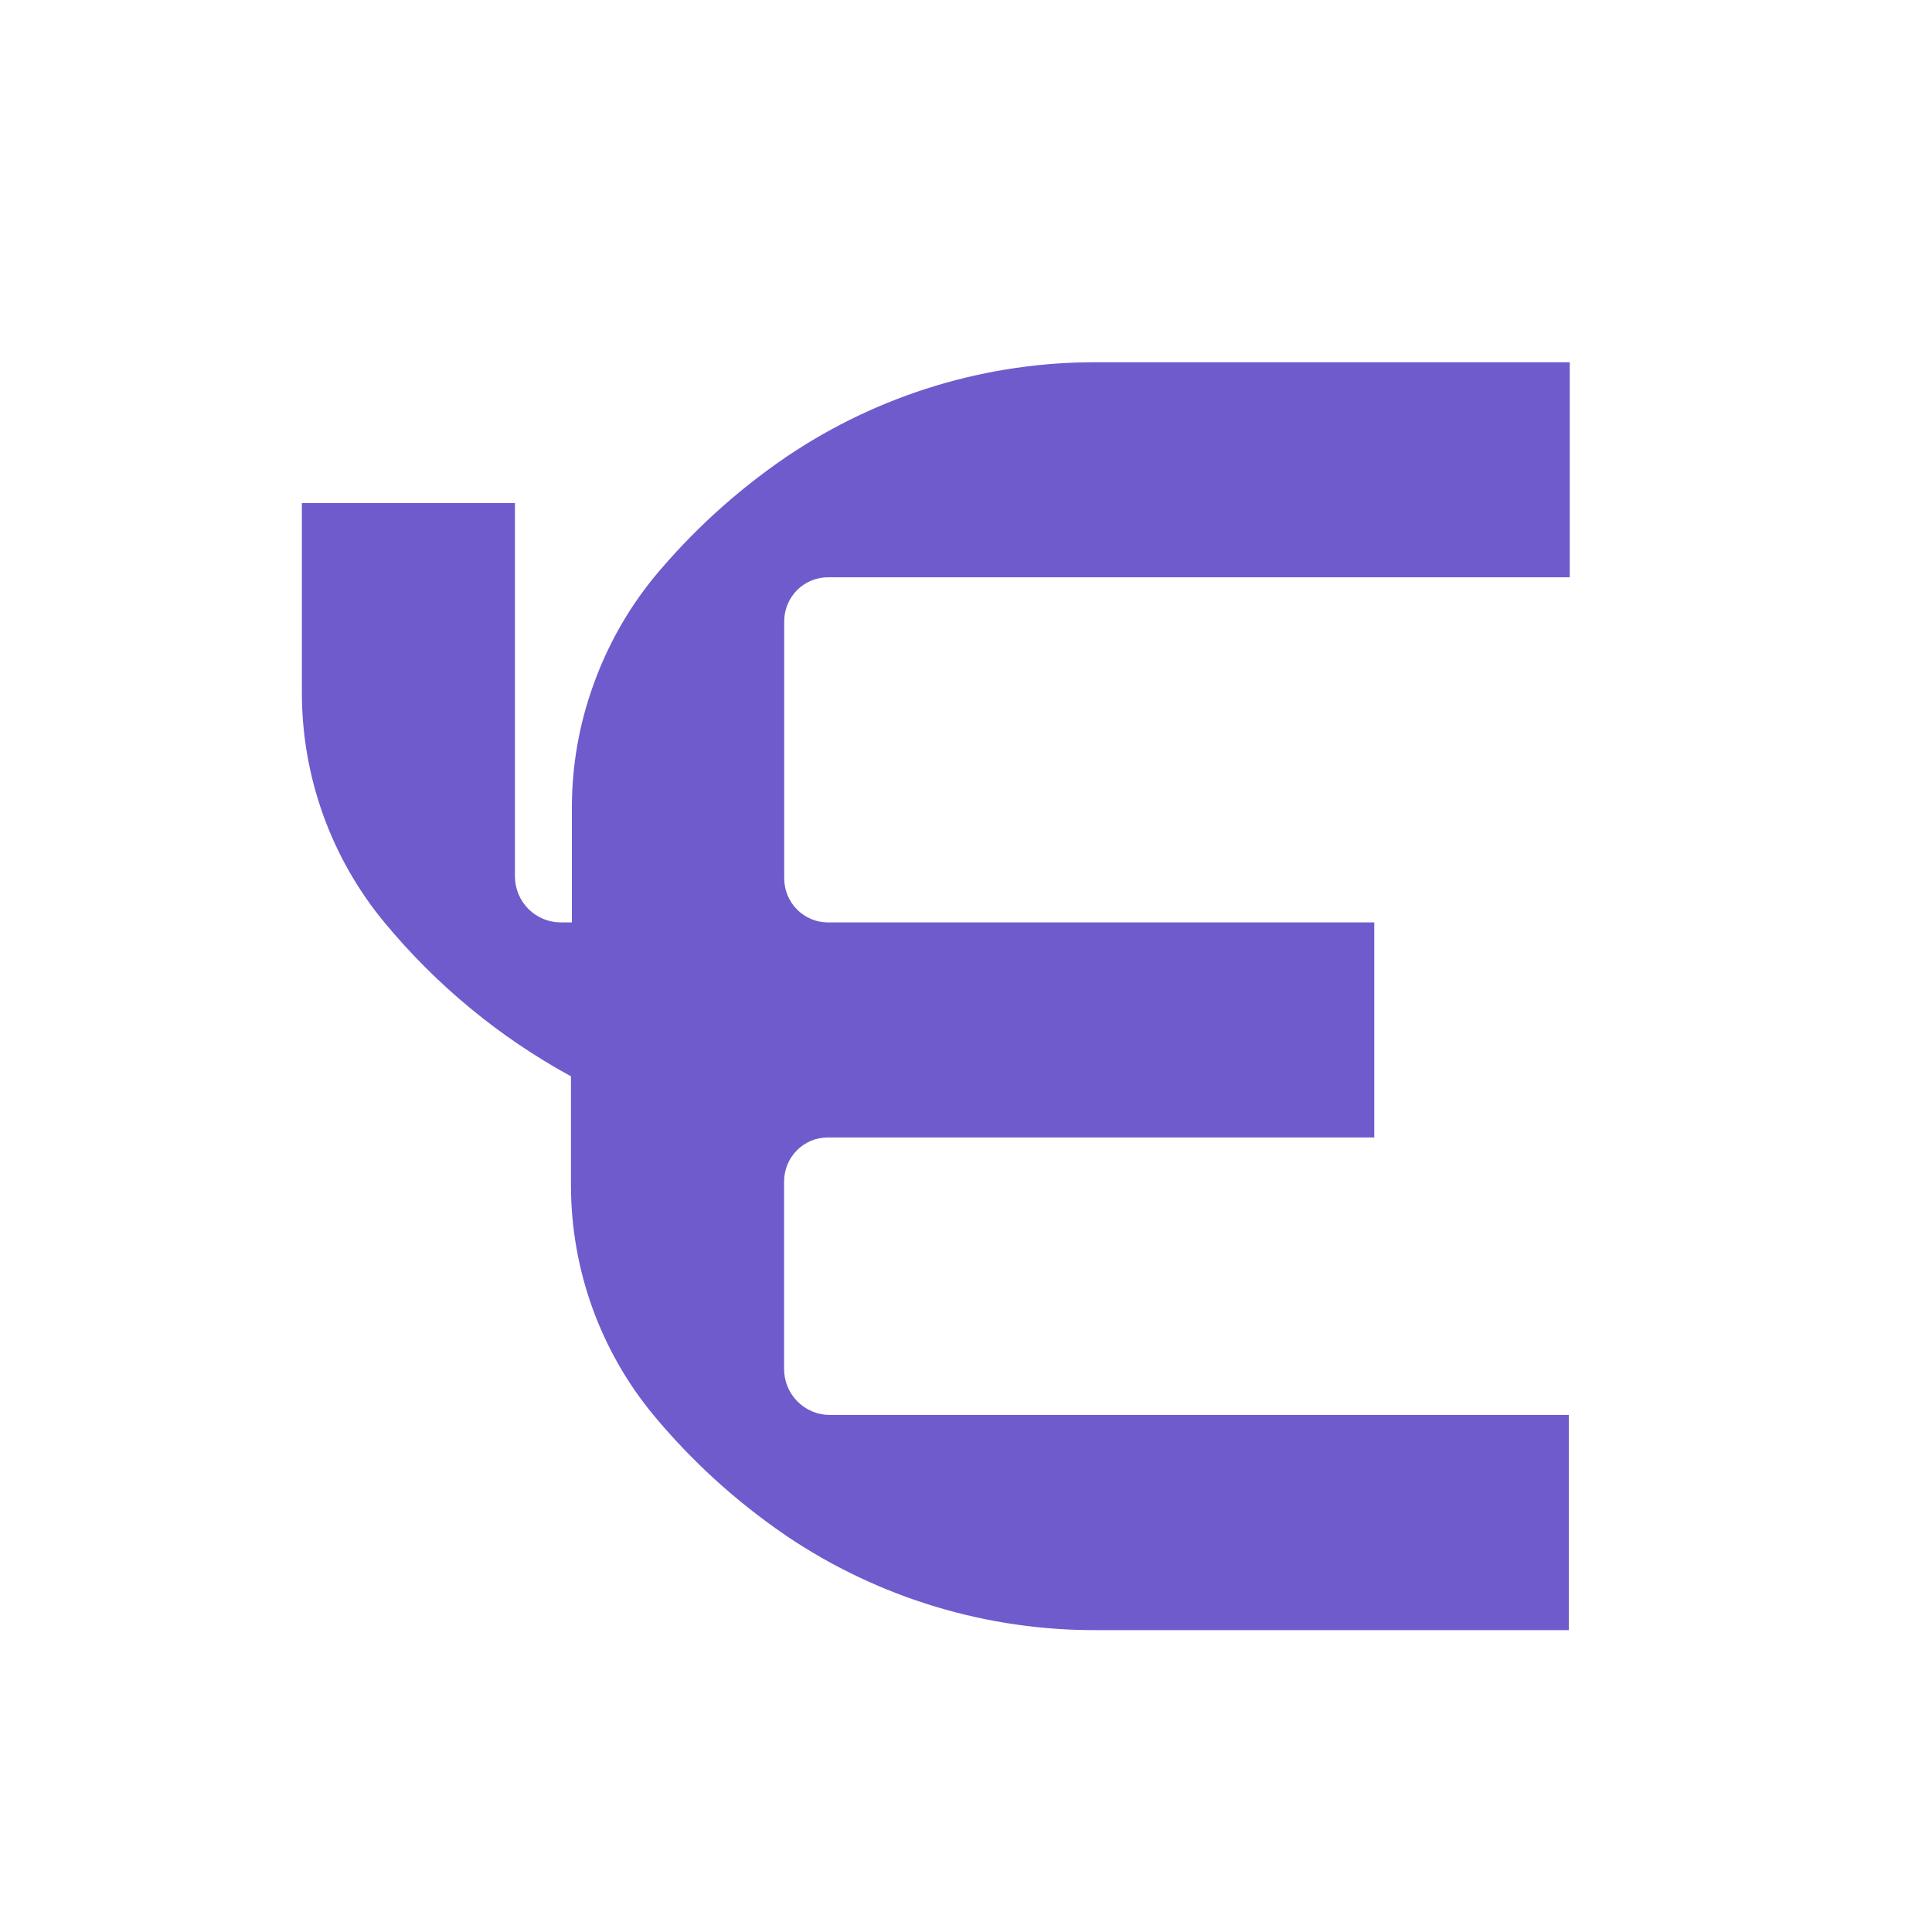 <?xml version="1.0" encoding="UTF-8"?> <svg xmlns="http://www.w3.org/2000/svg" width="32" height="32" viewBox="0 0 32 32" fill="none"><path d="M13.725 9.562H26V6H18.199C16.361 5.987 14.561 6.53 13.033 7.561L13.001 7.583C12.191 8.138 11.461 8.804 10.832 9.562C10.396 10.097 10.055 10.704 9.824 11.356C9.592 12.001 9.473 12.681 9.472 13.367V15.278H9.284C9.085 15.277 8.894 15.197 8.753 15.056C8.611 14.914 8.531 14.722 8.529 14.521V8.332H5V11.47C4.999 12.862 5.483 14.21 6.367 15.278C7.227 16.318 8.276 17.183 9.457 17.827V19.633C9.458 21.024 9.941 22.371 10.824 23.438C11.453 24.196 12.184 24.862 12.994 25.417L13.025 25.439C14.554 26.47 16.354 27.013 18.192 27H25.985V23.436H13.741C13.541 23.436 13.349 23.355 13.208 23.212C13.066 23.07 12.987 22.876 12.987 22.674V19.57C12.987 19.376 13.063 19.19 13.199 19.053C13.334 18.916 13.518 18.84 13.71 18.84H22.762V15.278H13.712C13.521 15.278 13.337 15.201 13.201 15.064C13.065 14.927 12.989 14.741 12.989 14.548V10.292C12.989 10.195 13.008 10.099 13.045 10.01C13.082 9.92 13.137 9.839 13.205 9.771C13.274 9.703 13.355 9.65 13.444 9.614C13.533 9.578 13.629 9.56 13.725 9.562Z" fill="#6F5BCC"></path></svg> 